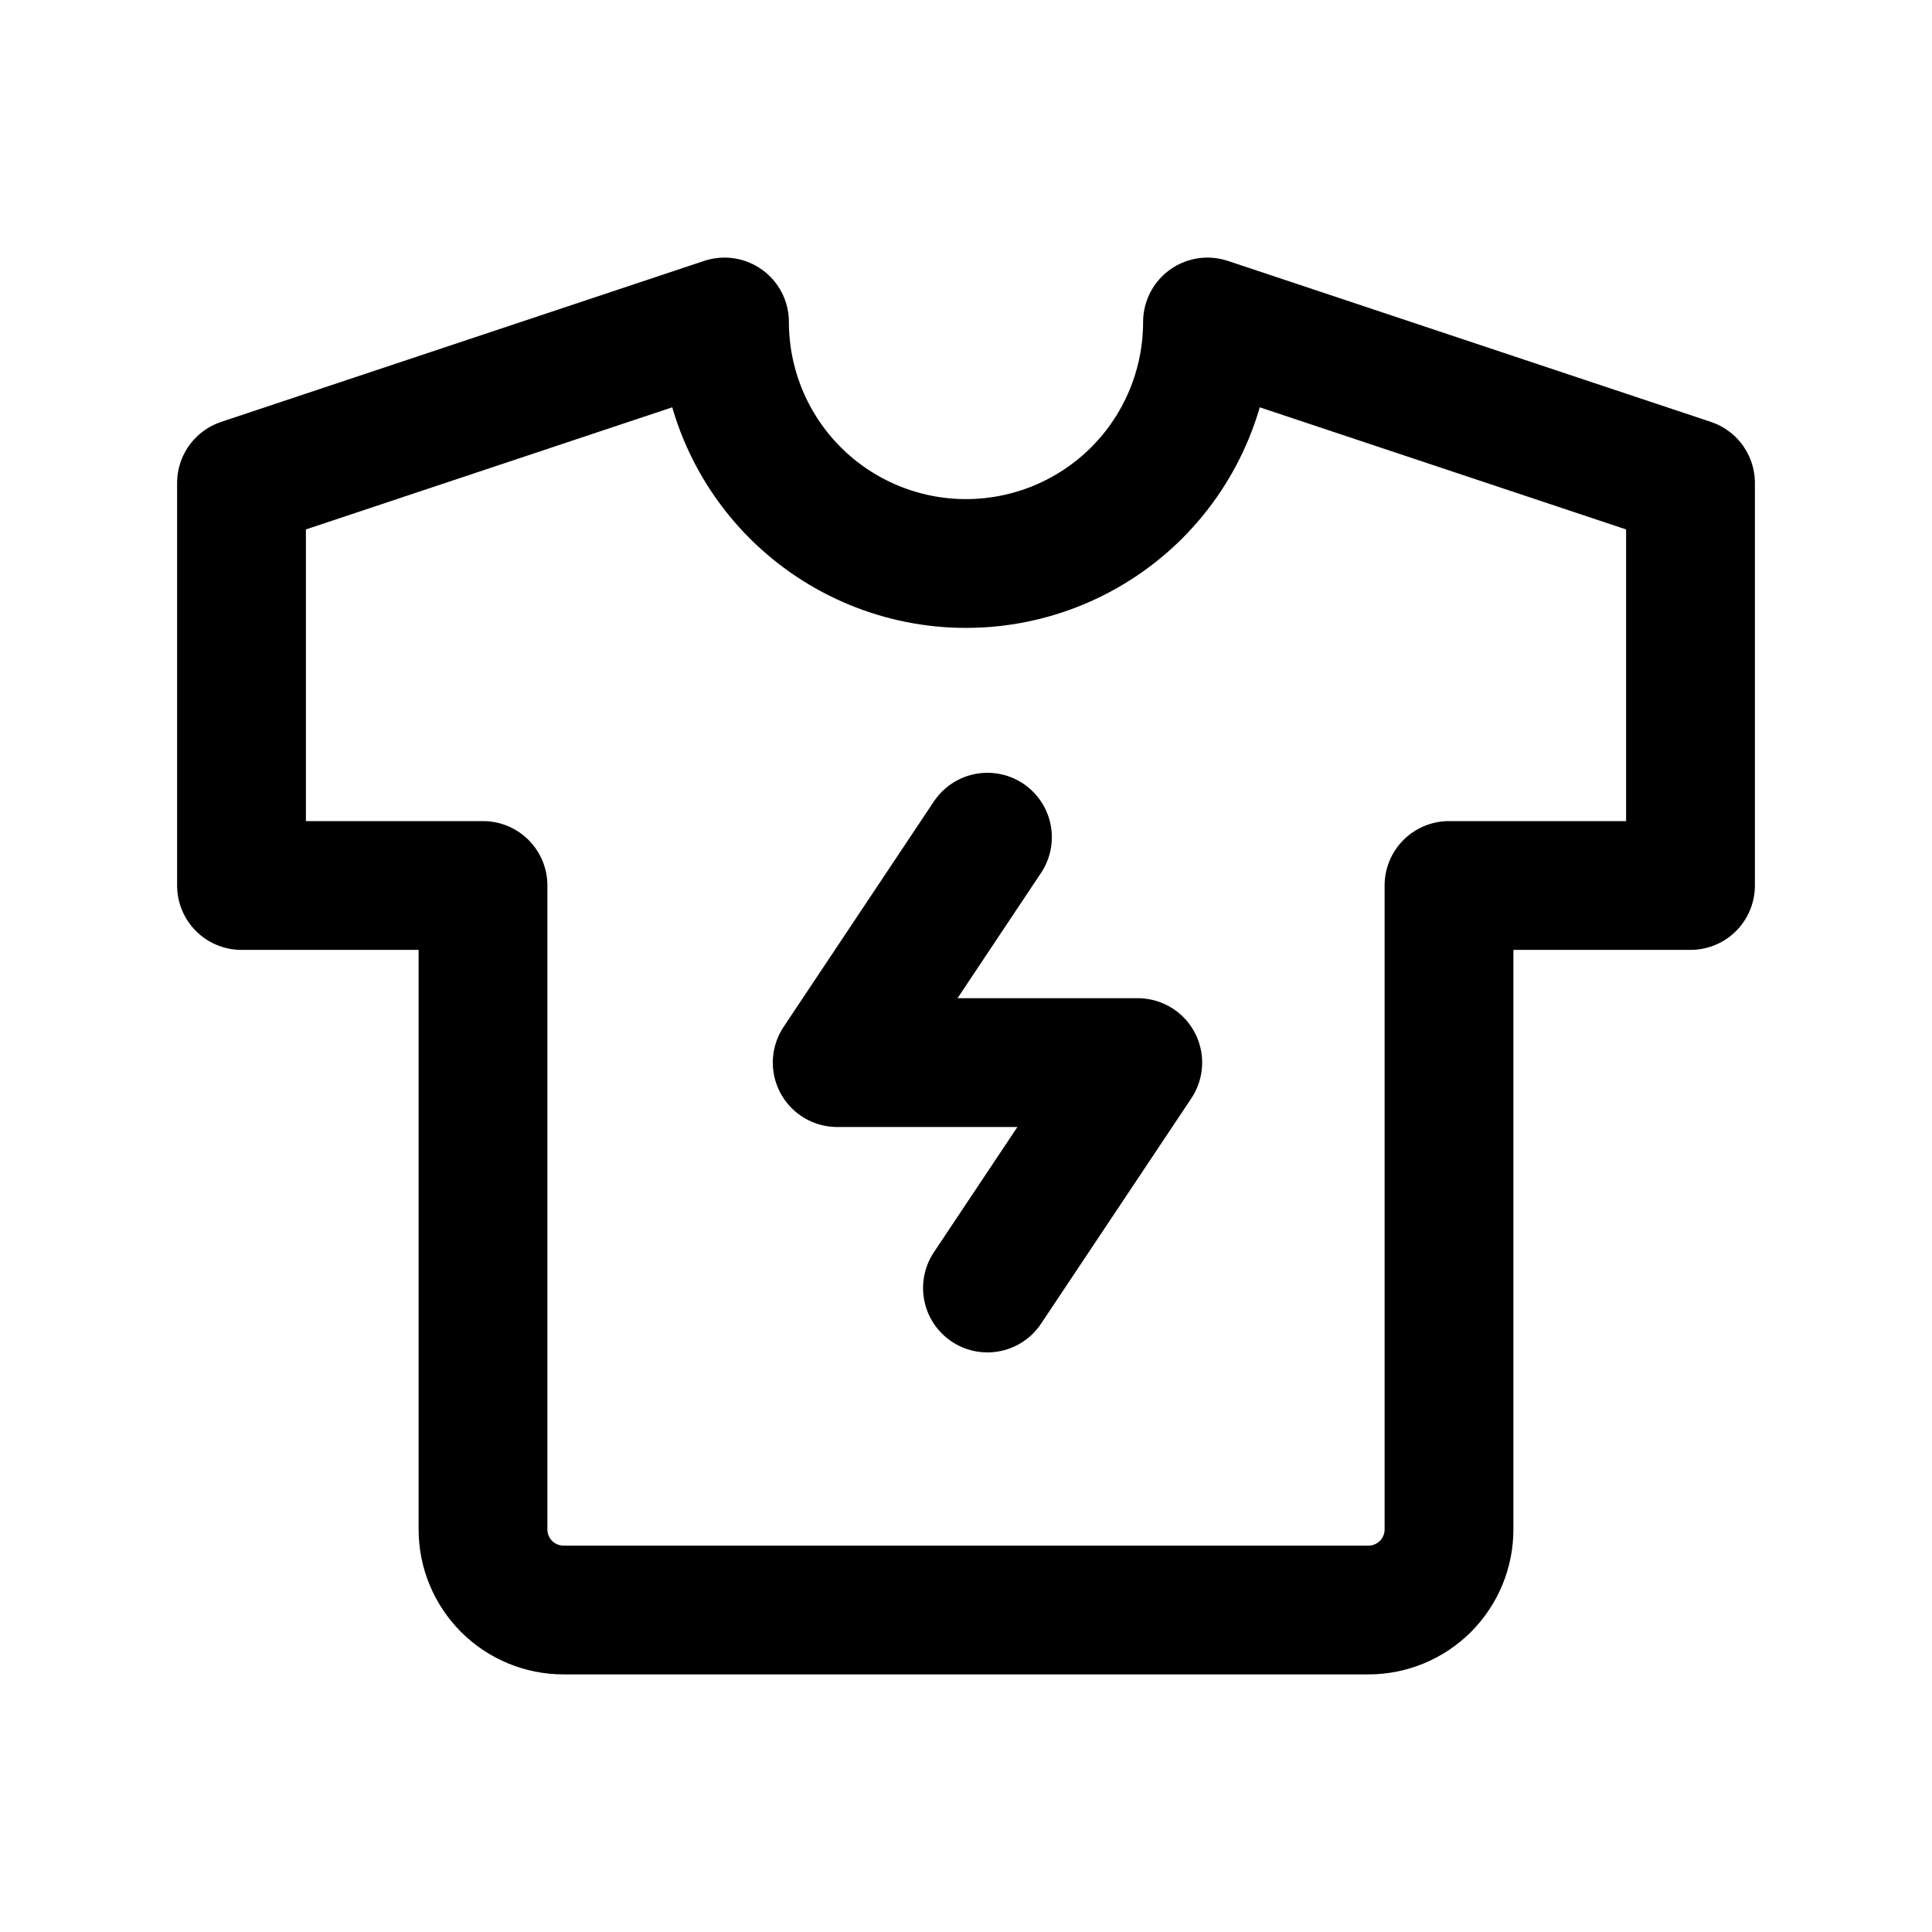 <svg width="30" height="30" viewBox="0 0 30 30" fill="none" xmlns="http://www.w3.org/2000/svg">
<g clip-path="url(#clip0_9527_2496)">
<path d="M18.75 5L26.25 7.5V13.75H22.5V23.75C22.5 24.081 22.368 24.399 22.134 24.634C21.899 24.868 21.581 25 21.25 25H8.75C8.418 25 8.101 24.868 7.866 24.634C7.632 24.399 7.5 24.081 7.5 23.75V13.75H3.75V7.5L11.25 5C11.25 5.995 11.645 6.948 12.348 7.652C13.052 8.355 14.005 8.75 15 8.75C15.995 8.75 16.948 8.355 17.652 7.652C18.355 6.948 18.75 5.995 18.75 5Z" stroke="black" stroke-width="2" stroke-linecap="round" stroke-linejoin="round"/>
</g>
<path d="M15.333 13L13 16.5H17.667L15.333 20" stroke="black" stroke-width="2" stroke-linecap="round" stroke-linejoin="round"/>
<defs>
<clipPath id="clip0_9527_2496">
<rect width="30" height="30" fill="white"/>
</clipPath>
</defs>
</svg>
